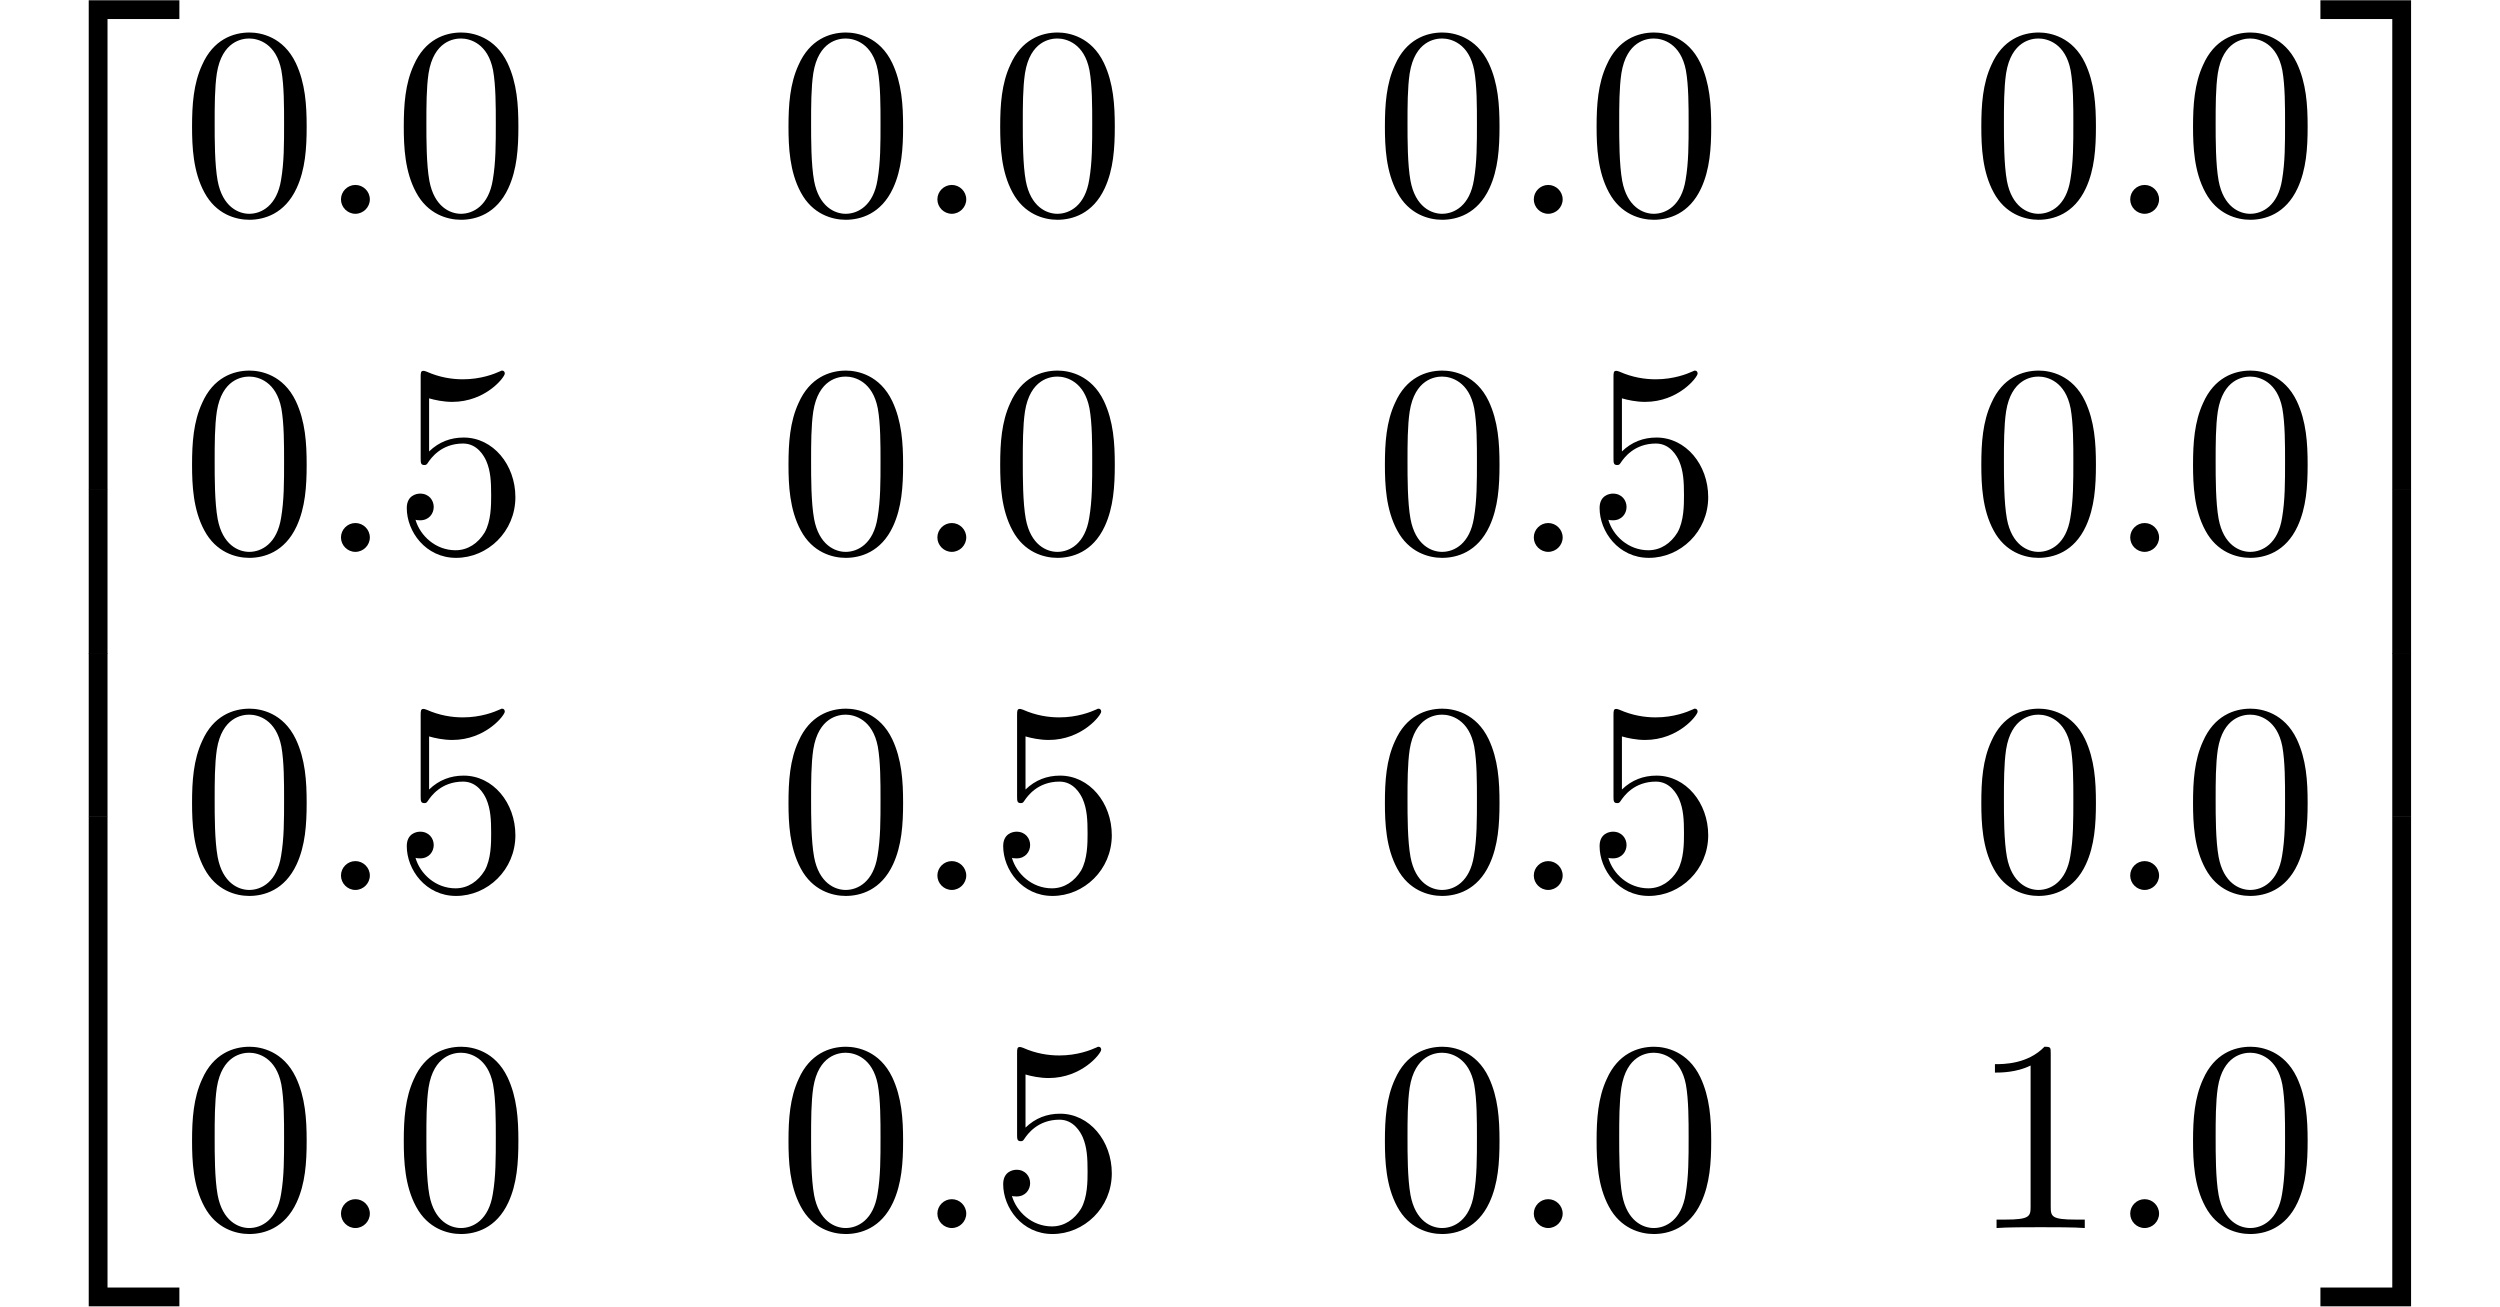 <?xml version='1.0' encoding='UTF-8'?>
<!-- This file was generated by dvisvgm 2.13.3 -->
<svg version='1.1' xmlns='http://www.w3.org/2000/svg' xmlns:xlink='http://www.w3.org/1999/xlink' width='100.191pt' height='52.364pt' viewBox='70.735 58.7 100.191 52.364'>
<defs>
<path id='g1-58' d='M2.095-.578C2.095-.895 1.833-1.156 1.516-1.156S.938-.895 .938-.578S1.2 0 1.516 0S2.095-.262 2.095-.578Z'/>
<path id='g0-50' d='M3.556 19.2H4.309V.327H7.189V-.425H3.556V19.2Z'/>
<path id='g0-51' d='M2.956 19.2H3.709V-.425H.076V.327H2.956V19.2Z'/>
<path id='g0-52' d='M3.556 19.189H7.189V18.436H4.309V-.436H3.556V19.189Z'/>
<path id='g0-53' d='M2.956 18.436H.076V19.189H3.709V-.436H2.956V18.436Z'/>
<path id='g0-54' d='M3.556 6.556H4.309V-.011H3.556V6.556Z'/>
<path id='g0-55' d='M2.956 6.556H3.709V-.011H2.956V6.556Z'/>
<path id='g2-48' d='M5.018-3.491C5.018-4.364 4.964-5.236 4.582-6.044C4.08-7.091 3.185-7.265 2.727-7.265C2.073-7.265 1.276-6.982 .829-5.967C.48-5.215 .425-4.364 .425-3.491C.425-2.673 .469-1.691 .916-.862C1.385 .022 2.182 .24 2.716 .24C3.305 .24 4.135 .011 4.615-1.025C4.964-1.778 5.018-2.629 5.018-3.491ZM2.716 0C2.291 0 1.647-.273 1.451-1.32C1.331-1.975 1.331-2.978 1.331-3.622C1.331-4.32 1.331-5.04 1.418-5.629C1.625-6.927 2.444-7.025 2.716-7.025C3.076-7.025 3.796-6.829 4.004-5.749C4.113-5.138 4.113-4.309 4.113-3.622C4.113-2.804 4.113-2.062 3.993-1.364C3.829-.327 3.207 0 2.716 0Z'/>
<path id='g2-49' d='M3.207-6.982C3.207-7.244 3.207-7.265 2.956-7.265C2.28-6.567 1.32-6.567 .971-6.567V-6.229C1.189-6.229 1.833-6.229 2.4-6.513V-.862C2.4-.469 2.367-.338 1.385-.338H1.036V0C1.418-.033 2.367-.033 2.804-.033S4.189-.033 4.571 0V-.338H4.222C3.24-.338 3.207-.458 3.207-.862V-6.982Z'/>
<path id='g2-53' d='M4.898-2.193C4.898-3.491 4.004-4.582 2.825-4.582C2.302-4.582 1.833-4.407 1.44-4.025V-6.153C1.658-6.087 2.018-6.011 2.367-6.011C3.709-6.011 4.473-7.004 4.473-7.145C4.473-7.211 4.44-7.265 4.364-7.265C4.353-7.265 4.331-7.265 4.276-7.233C4.058-7.135 3.524-6.916 2.793-6.916C2.356-6.916 1.855-6.993 1.342-7.222C1.255-7.255 1.233-7.255 1.211-7.255C1.102-7.255 1.102-7.167 1.102-6.993V-3.764C1.102-3.567 1.102-3.48 1.255-3.48C1.331-3.48 1.353-3.513 1.396-3.578C1.516-3.753 1.92-4.342 2.804-4.342C3.371-4.342 3.644-3.84 3.731-3.644C3.905-3.24 3.927-2.815 3.927-2.269C3.927-1.887 3.927-1.233 3.665-.775C3.404-.349 3-.065 2.498-.065C1.702-.065 1.08-.644 .895-1.287C.927-1.276 .96-1.265 1.08-1.265C1.44-1.265 1.625-1.538 1.625-1.8S1.44-2.335 1.08-2.335C.927-2.335 .545-2.258 .545-1.756C.545-.818 1.298 .24 2.52 .24C3.785 .24 4.898-.807 4.898-2.193Z'/>
</defs>
<g id='page1'>
<use x='70.735' y='59.136' xlink:href='#g0-50'/>
<use x='70.735' y='78.336' xlink:href='#g0-54'/>
<use x='70.735' y='84.882' xlink:href='#g0-54'/>
<use x='70.735' y='91.864' xlink:href='#g0-52'/>
<use x='78.007' y='67.268' xlink:href='#g2-48'/>
<use x='83.462' y='67.268' xlink:href='#g1-58'/>
<use x='86.492' y='67.268' xlink:href='#g2-48'/>
<use x='101.91' y='67.268' xlink:href='#g2-48'/>
<use x='107.364' y='67.268' xlink:href='#g1-58'/>
<use x='110.394' y='67.268' xlink:href='#g2-48'/>
<use x='125.812' y='67.268' xlink:href='#g2-48'/>
<use x='131.266' y='67.268' xlink:href='#g1-58'/>
<use x='134.296' y='67.268' xlink:href='#g2-48'/>
<use x='149.714' y='67.268' xlink:href='#g2-48'/>
<use x='155.168' y='67.268' xlink:href='#g1-58'/>
<use x='158.199' y='67.268' xlink:href='#g2-48'/>
<use x='78.007' y='80.817' xlink:href='#g2-48'/>
<use x='83.462' y='80.817' xlink:href='#g1-58'/>
<use x='86.492' y='80.817' xlink:href='#g2-53'/>
<use x='101.91' y='80.817' xlink:href='#g2-48'/>
<use x='107.364' y='80.817' xlink:href='#g1-58'/>
<use x='110.394' y='80.817' xlink:href='#g2-48'/>
<use x='125.812' y='80.817' xlink:href='#g2-48'/>
<use x='131.266' y='80.817' xlink:href='#g1-58'/>
<use x='134.296' y='80.817' xlink:href='#g2-53'/>
<use x='149.714' y='80.817' xlink:href='#g2-48'/>
<use x='155.168' y='80.817' xlink:href='#g1-58'/>
<use x='158.199' y='80.817' xlink:href='#g2-48'/>
<use x='78.007' y='94.366' xlink:href='#g2-48'/>
<use x='83.462' y='94.366' xlink:href='#g1-58'/>
<use x='86.492' y='94.366' xlink:href='#g2-53'/>
<use x='101.91' y='94.366' xlink:href='#g2-48'/>
<use x='107.364' y='94.366' xlink:href='#g1-58'/>
<use x='110.394' y='94.366' xlink:href='#g2-53'/>
<use x='125.812' y='94.366' xlink:href='#g2-48'/>
<use x='131.266' y='94.366' xlink:href='#g1-58'/>
<use x='134.296' y='94.366' xlink:href='#g2-53'/>
<use x='149.714' y='94.366' xlink:href='#g2-48'/>
<use x='155.168' y='94.366' xlink:href='#g1-58'/>
<use x='158.199' y='94.366' xlink:href='#g2-48'/>
<use x='78.007' y='107.915' xlink:href='#g2-48'/>
<use x='83.462' y='107.915' xlink:href='#g1-58'/>
<use x='86.492' y='107.915' xlink:href='#g2-48'/>
<use x='101.91' y='107.915' xlink:href='#g2-48'/>
<use x='107.364' y='107.915' xlink:href='#g1-58'/>
<use x='110.394' y='107.915' xlink:href='#g2-53'/>
<use x='125.812' y='107.915' xlink:href='#g2-48'/>
<use x='131.266' y='107.915' xlink:href='#g1-58'/>
<use x='134.296' y='107.915' xlink:href='#g2-48'/>
<use x='149.714' y='107.915' xlink:href='#g2-49'/>
<use x='155.168' y='107.915' xlink:href='#g1-58'/>
<use x='158.199' y='107.915' xlink:href='#g2-48'/>
<use x='163.653' y='59.136' xlink:href='#g0-51'/>
<use x='163.653' y='78.336' xlink:href='#g0-55'/>
<use x='163.653' y='84.882' xlink:href='#g0-55'/>
<use x='163.653' y='91.864' xlink:href='#g0-53'/>
</g>
</svg><!--Rendered by QuickLaTeX.com-->